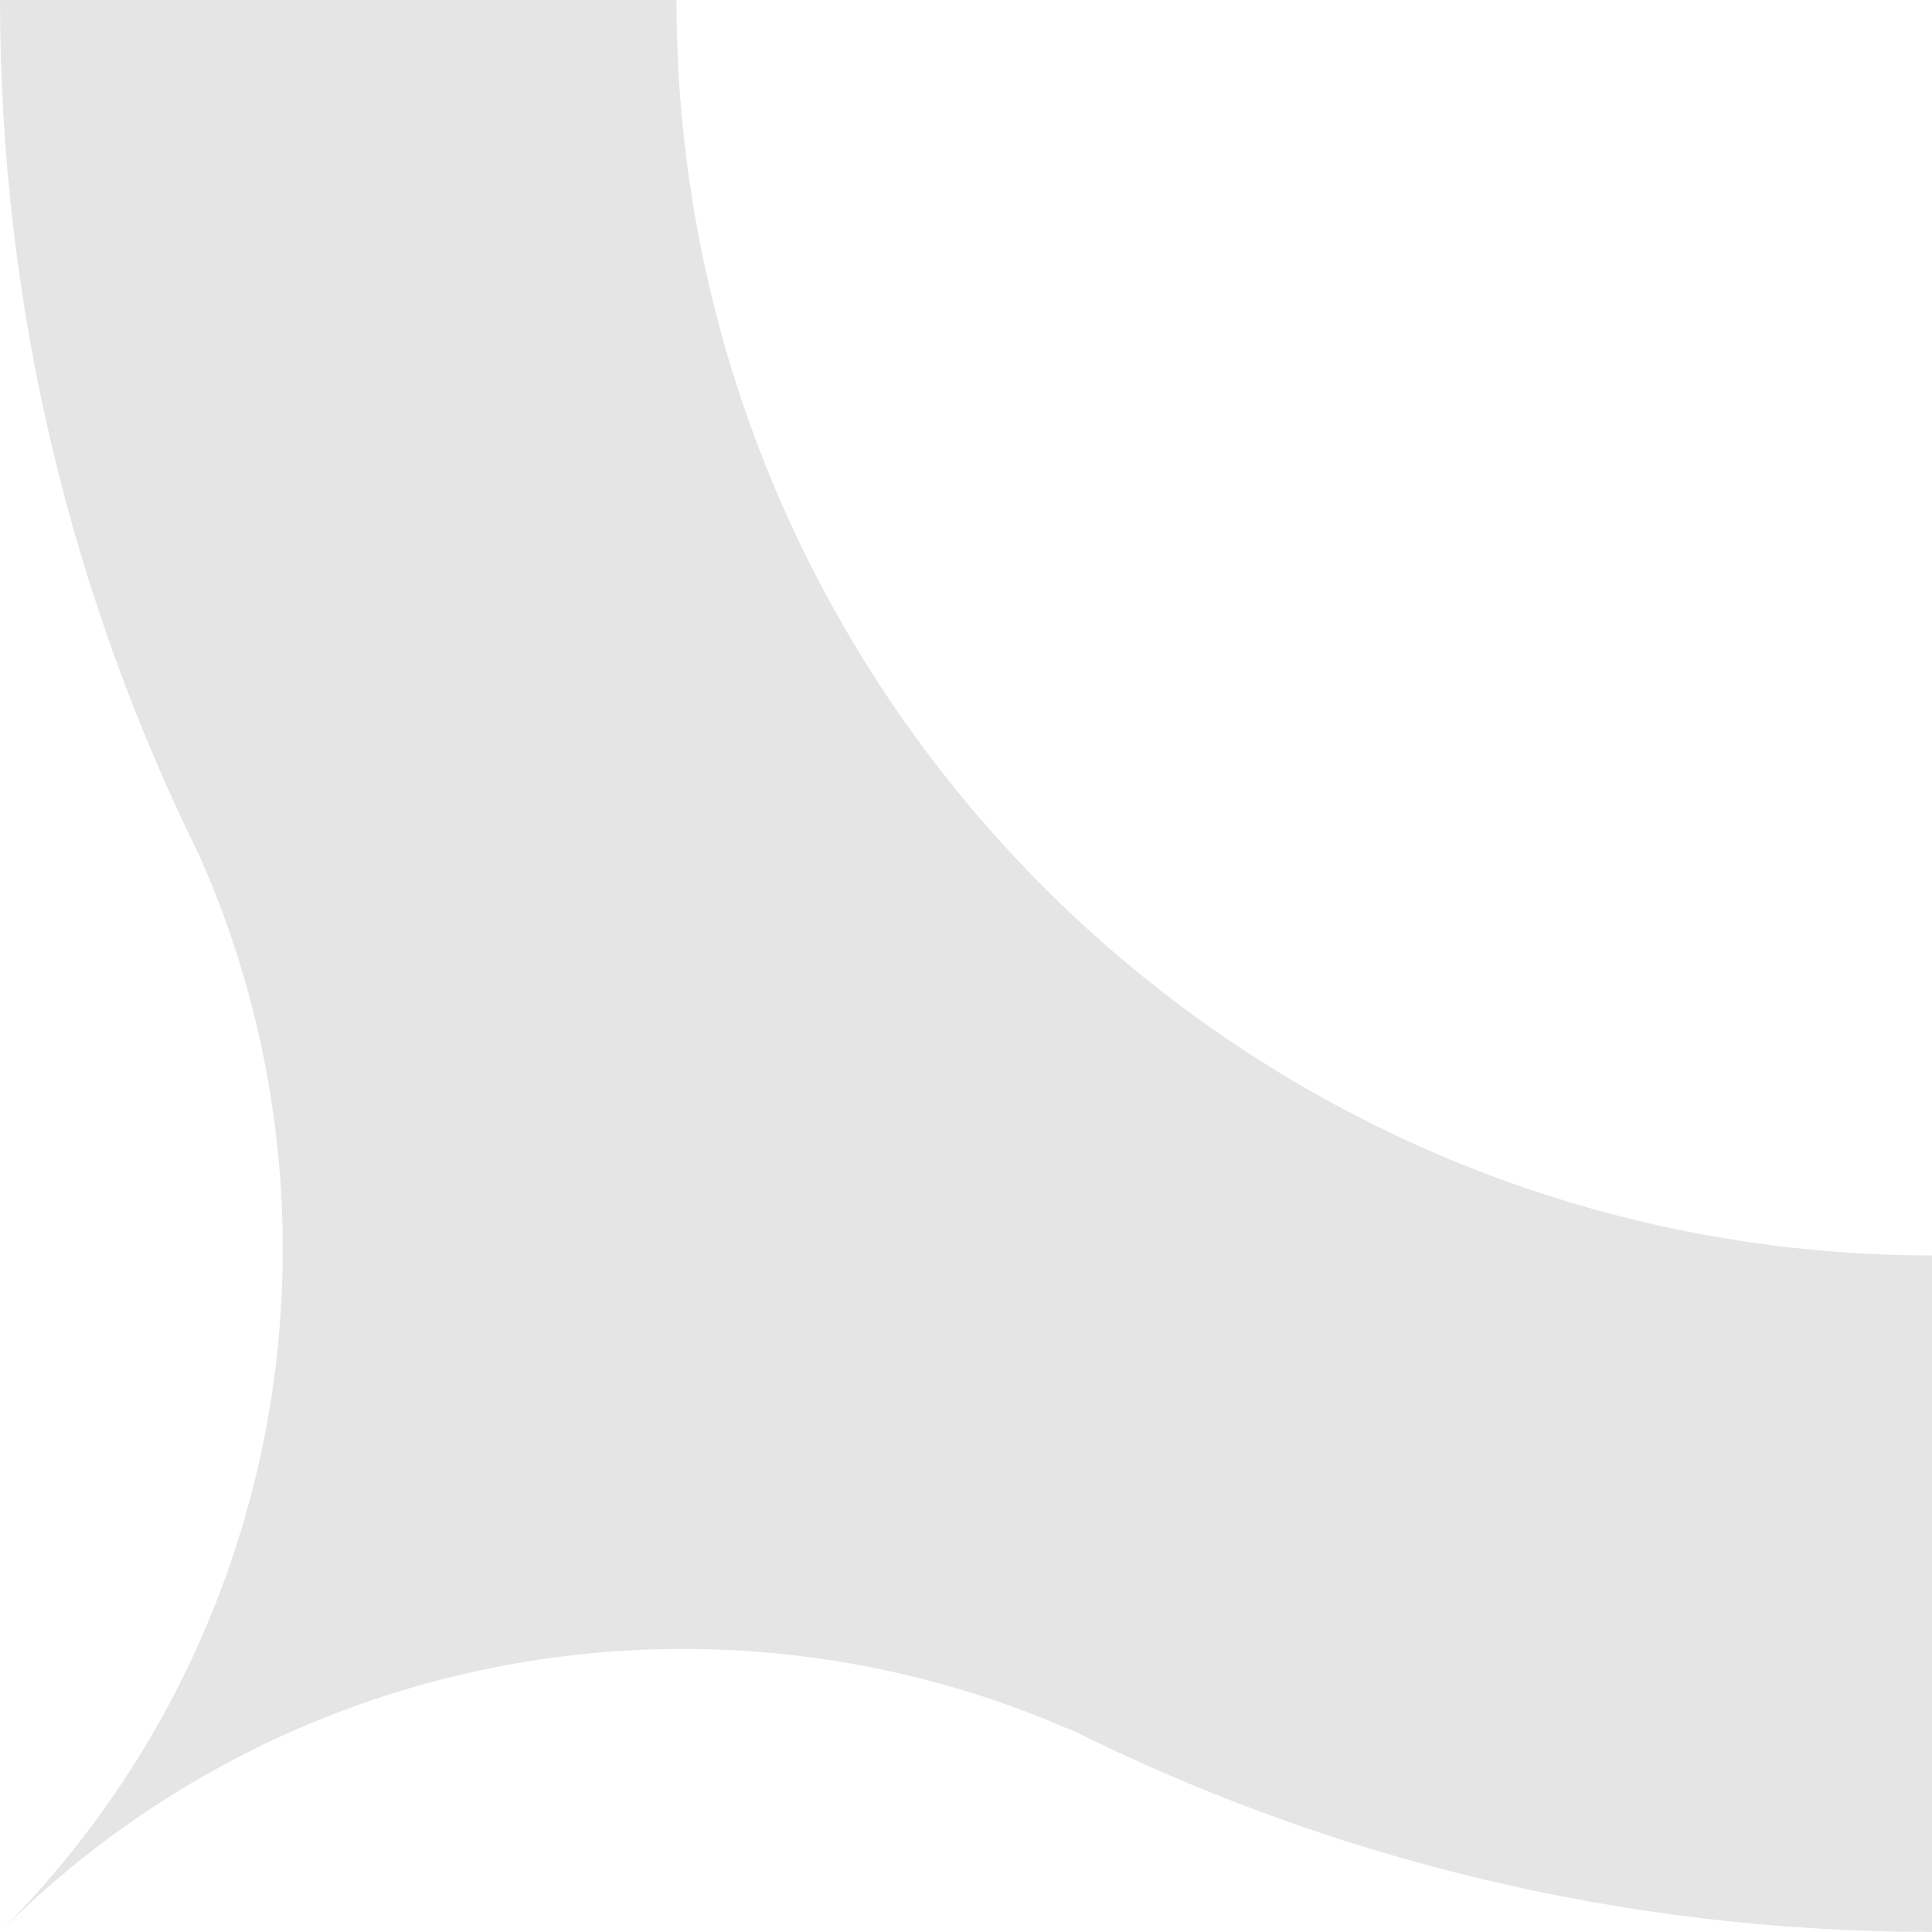 <svg xmlns="http://www.w3.org/2000/svg" id="Capa_2" data-name="Capa 2" width="357.369" height="357.357" viewBox="0 0 357.369 357.357"><g id="Dise&#xF1;o"><path d="m357.369,232.229c-128.359-.08-232.223-104.016-232.243-232.229H0c.006,56.933,13.351,110.746,37.02,158.542-.038-.061-.063-.12-.103-.182,29.169,65.618,16.875,145.168-36.917,198.997,53.792-53.829,133.379-66.147,198.959-36.954-.591-.345-1.318-.702-1.983-1.047,48.147,24.258,102.676,37.976,160.393,38v-125.127Z" style="fill: #e5e5e5; stroke-width: 0px;"></path></g></svg>